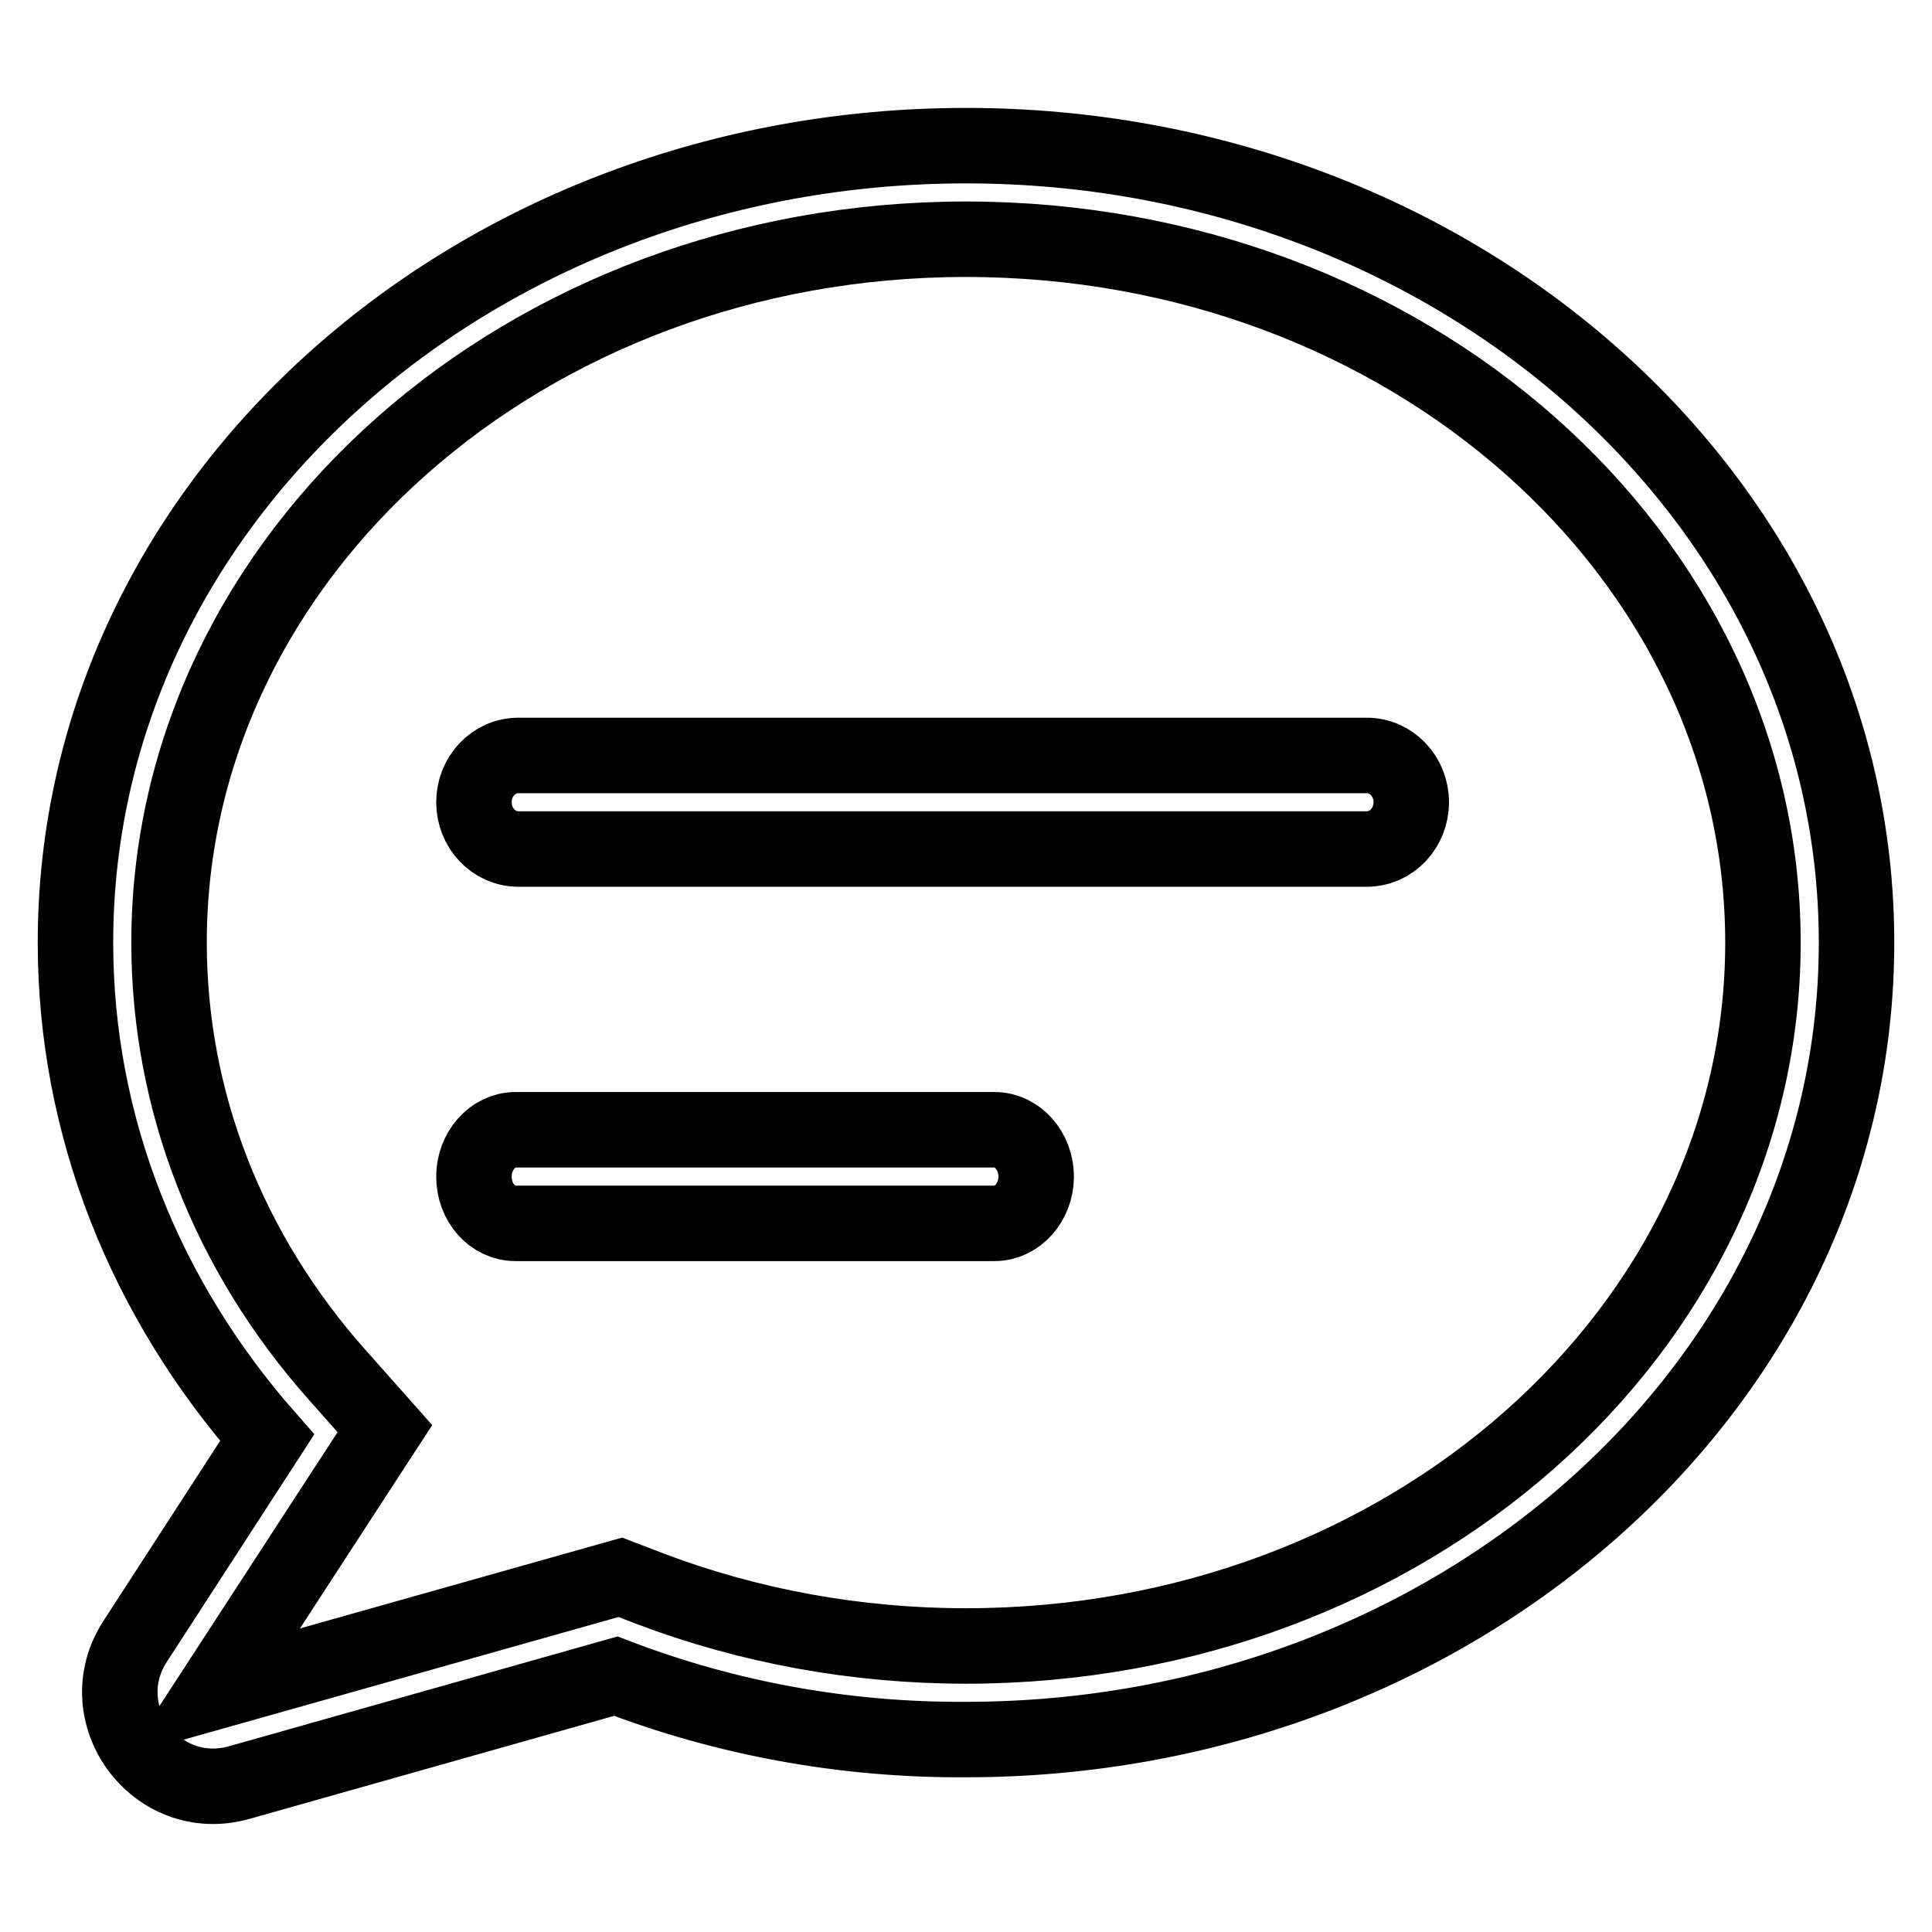 <?xml version="1.0" encoding="utf-8"?>
<!-- Svg Vector Icons : http://www.onlinewebfonts.com/icon -->
<!DOCTYPE svg PUBLIC "-//W3C//DTD SVG 1.1//EN" "http://www.w3.org/Graphics/SVG/1.1/DTD/svg11.dtd">
<svg version="1.1" xmlns="http://www.w3.org/2000/svg" xmlns:xlink="http://www.w3.org/1999/xlink" x="0px" y="0px" viewBox="0 0 256 256" enable-background="new 0 0 256 256" xml:space="preserve">
<g> <path stroke-width="10" fill-opacity="0" stroke="#000000"  d="M82.2,209l3.9,1.5c13.2,5,27.4,7.6,41.9,7.6c58.5,0,105.6-41.9,105.6-93.2c0-51.3-47-93.2-105.6-93.2 c-58.5,0-105.6,41.9-105.6,93.2c0,20.9,7.8,41,22.3,57.3l6.3,7.1l-22.7,34.9L82.2,209L82.2,209z M81.6,222.1l-49.9,14.1 c-11,3.1-20-9.1-13.8-18.7l17.5-27C19.2,172.1,10,149.2,10,124.9C10,66.2,63.1,19.3,128,19.3c64.8,0,118,46.9,118,105.6 c0,58.7-53.2,105.6-118,105.6C111.9,230.6,96.2,227.7,81.6,222.1z M68.7,112.5h112.4c3.3,0,5.9-2.8,5.9-6.2s-2.6-6.2-5.9-6.2H68.7 c-3.3,0-5.9,2.8-5.9,6.2S65.4,112.5,68.7,112.5L68.7,112.5z M68.3,162.1h63.5c3,0,5.5-2.8,5.5-6.2c0-3.4-2.5-6.2-5.5-6.2H68.3 c-3,0-5.5,2.8-5.5,6.2C62.8,159.4,65.3,162.1,68.3,162.1L68.3,162.1z"/></g>
</svg>